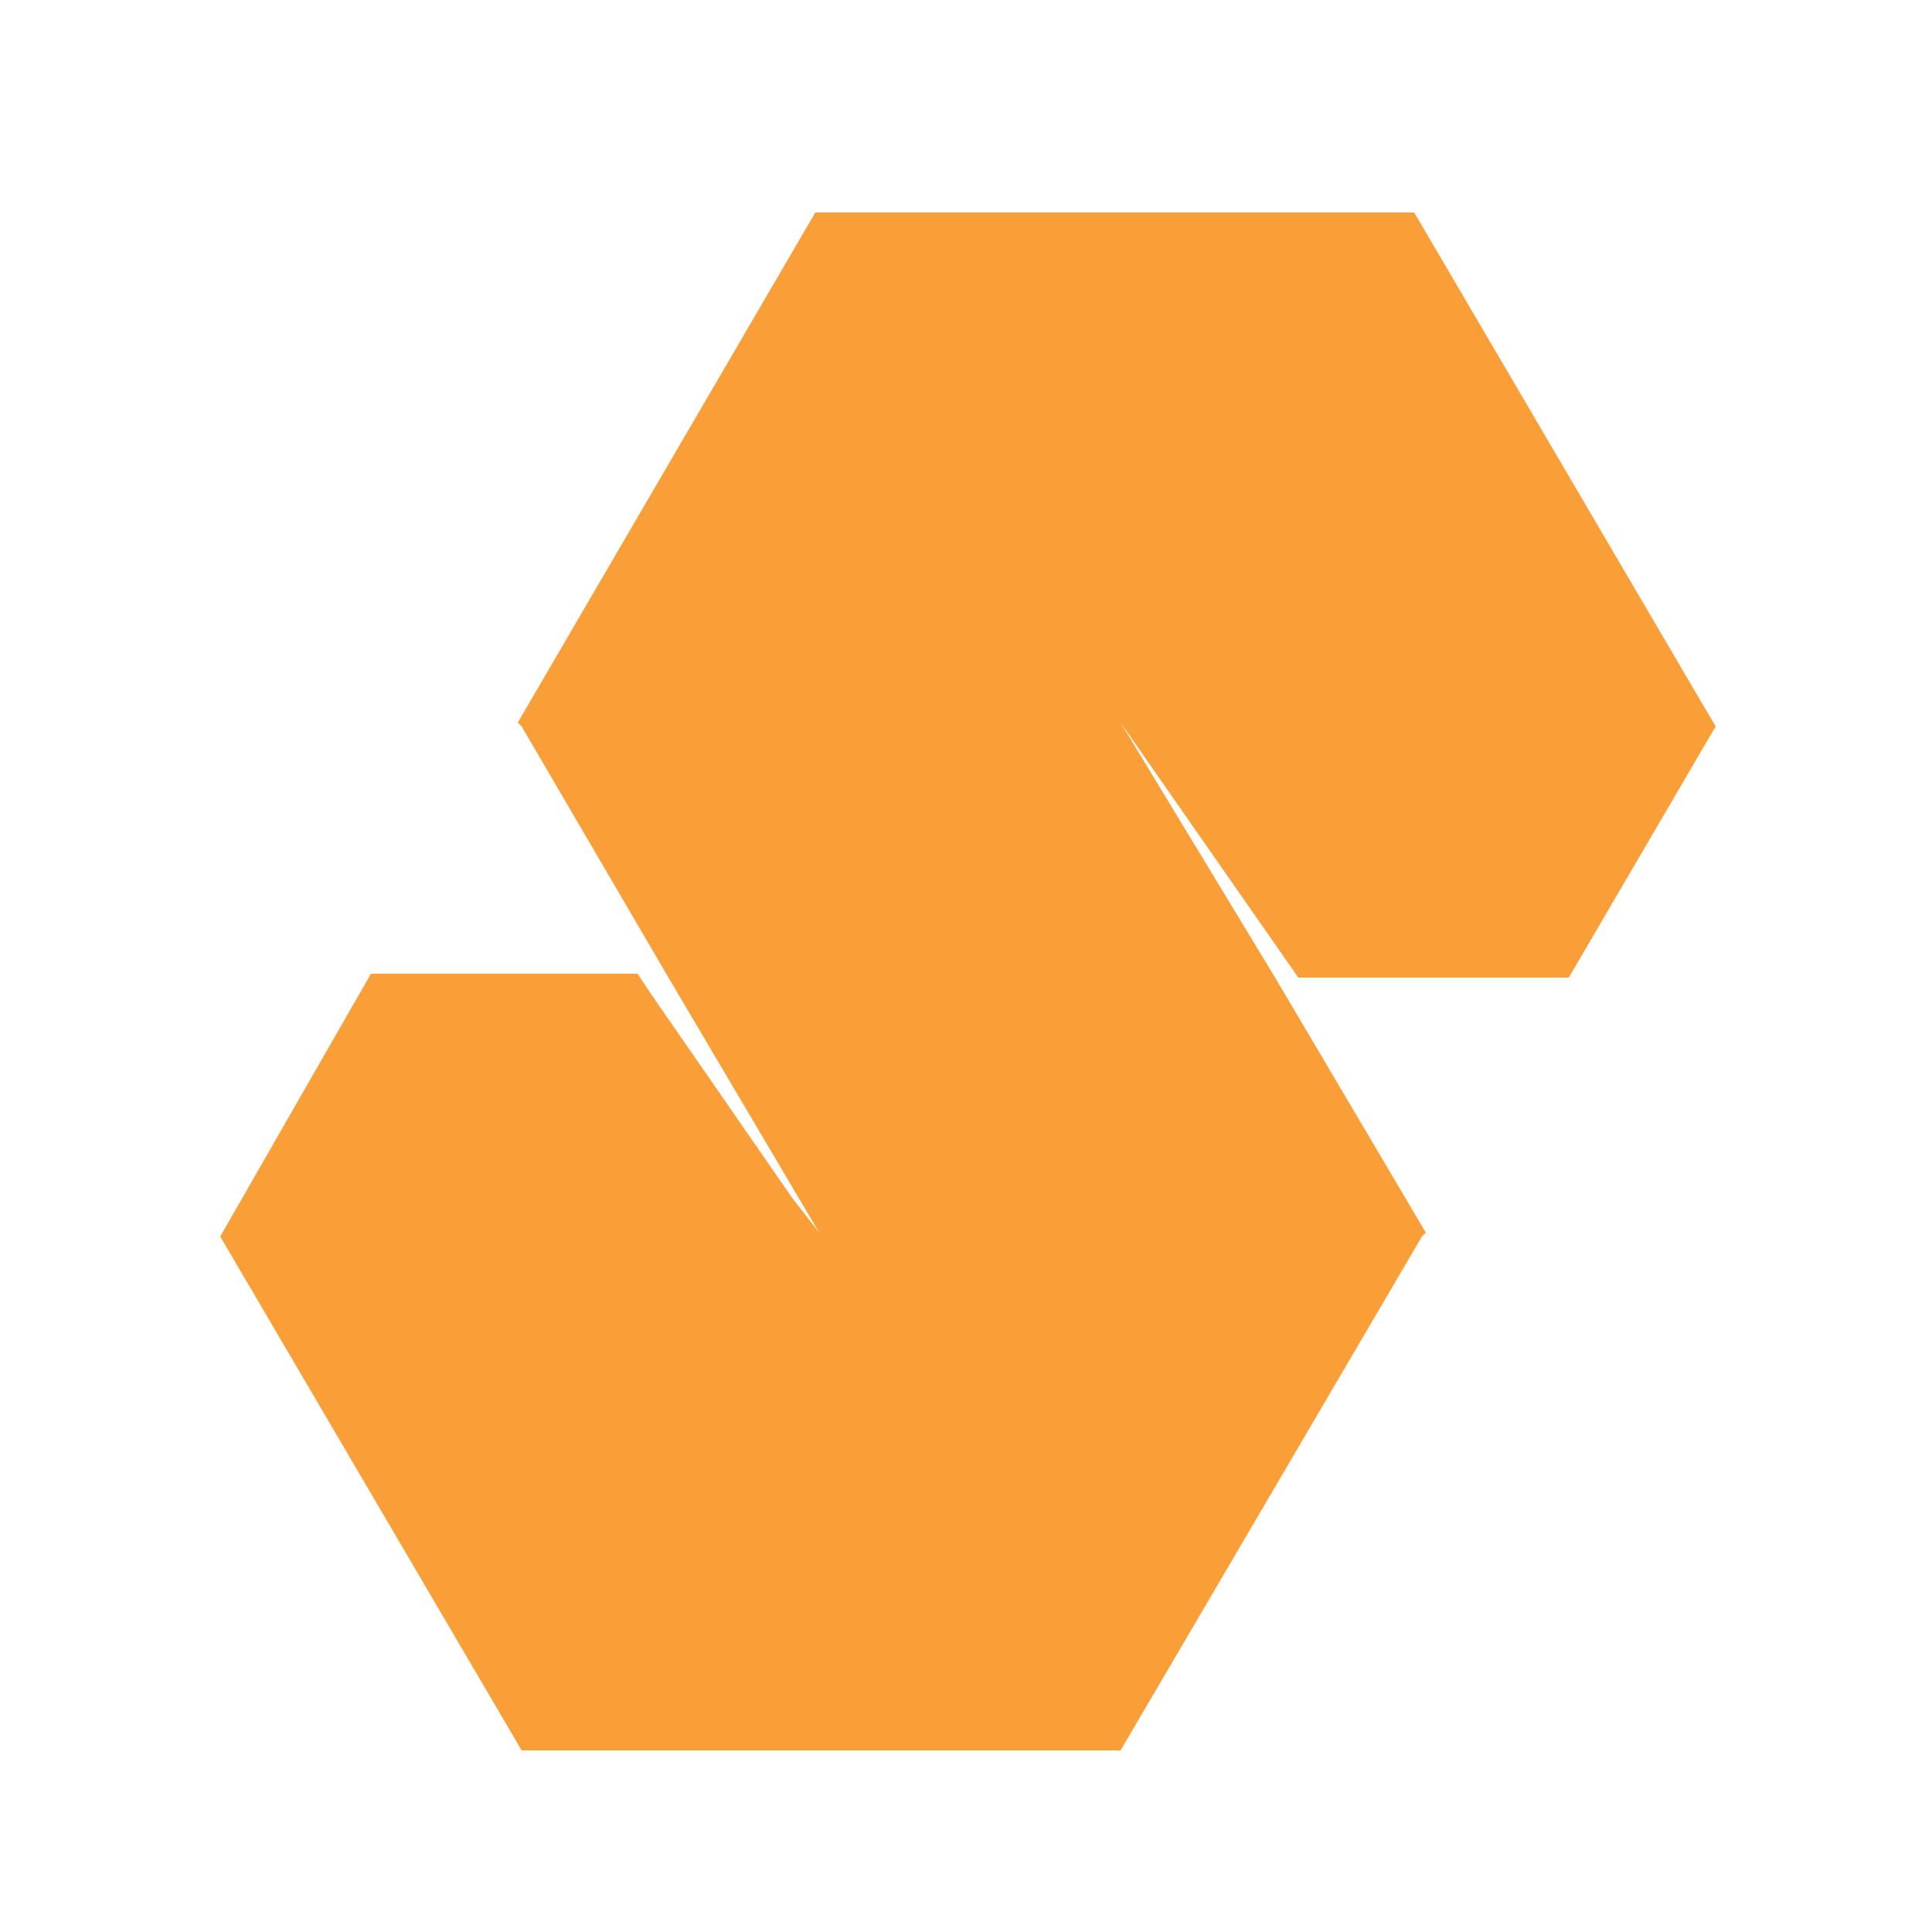 <svg width="14" height="14" viewBox="0 0 14 14" fill="none" xmlns="http://www.w3.org/2000/svg">
<path fill-rule="evenodd" clip-rule="evenodd" d="M10.248 1.54H5.908L3.752 5.236L3.78 5.264L4.844 7.084L5.936 8.932L5.74 8.68L4.732 7.224L4.62 7.056H2.688L1.596 8.96L3.78 12.684H8.12L10.304 8.96L10.332 8.932L9.24 7.084L8.12 5.236L9.408 7.084H11.34H11.368L12.432 5.264L10.248 1.54Z" fill="#FA9E37"/>
</svg>
